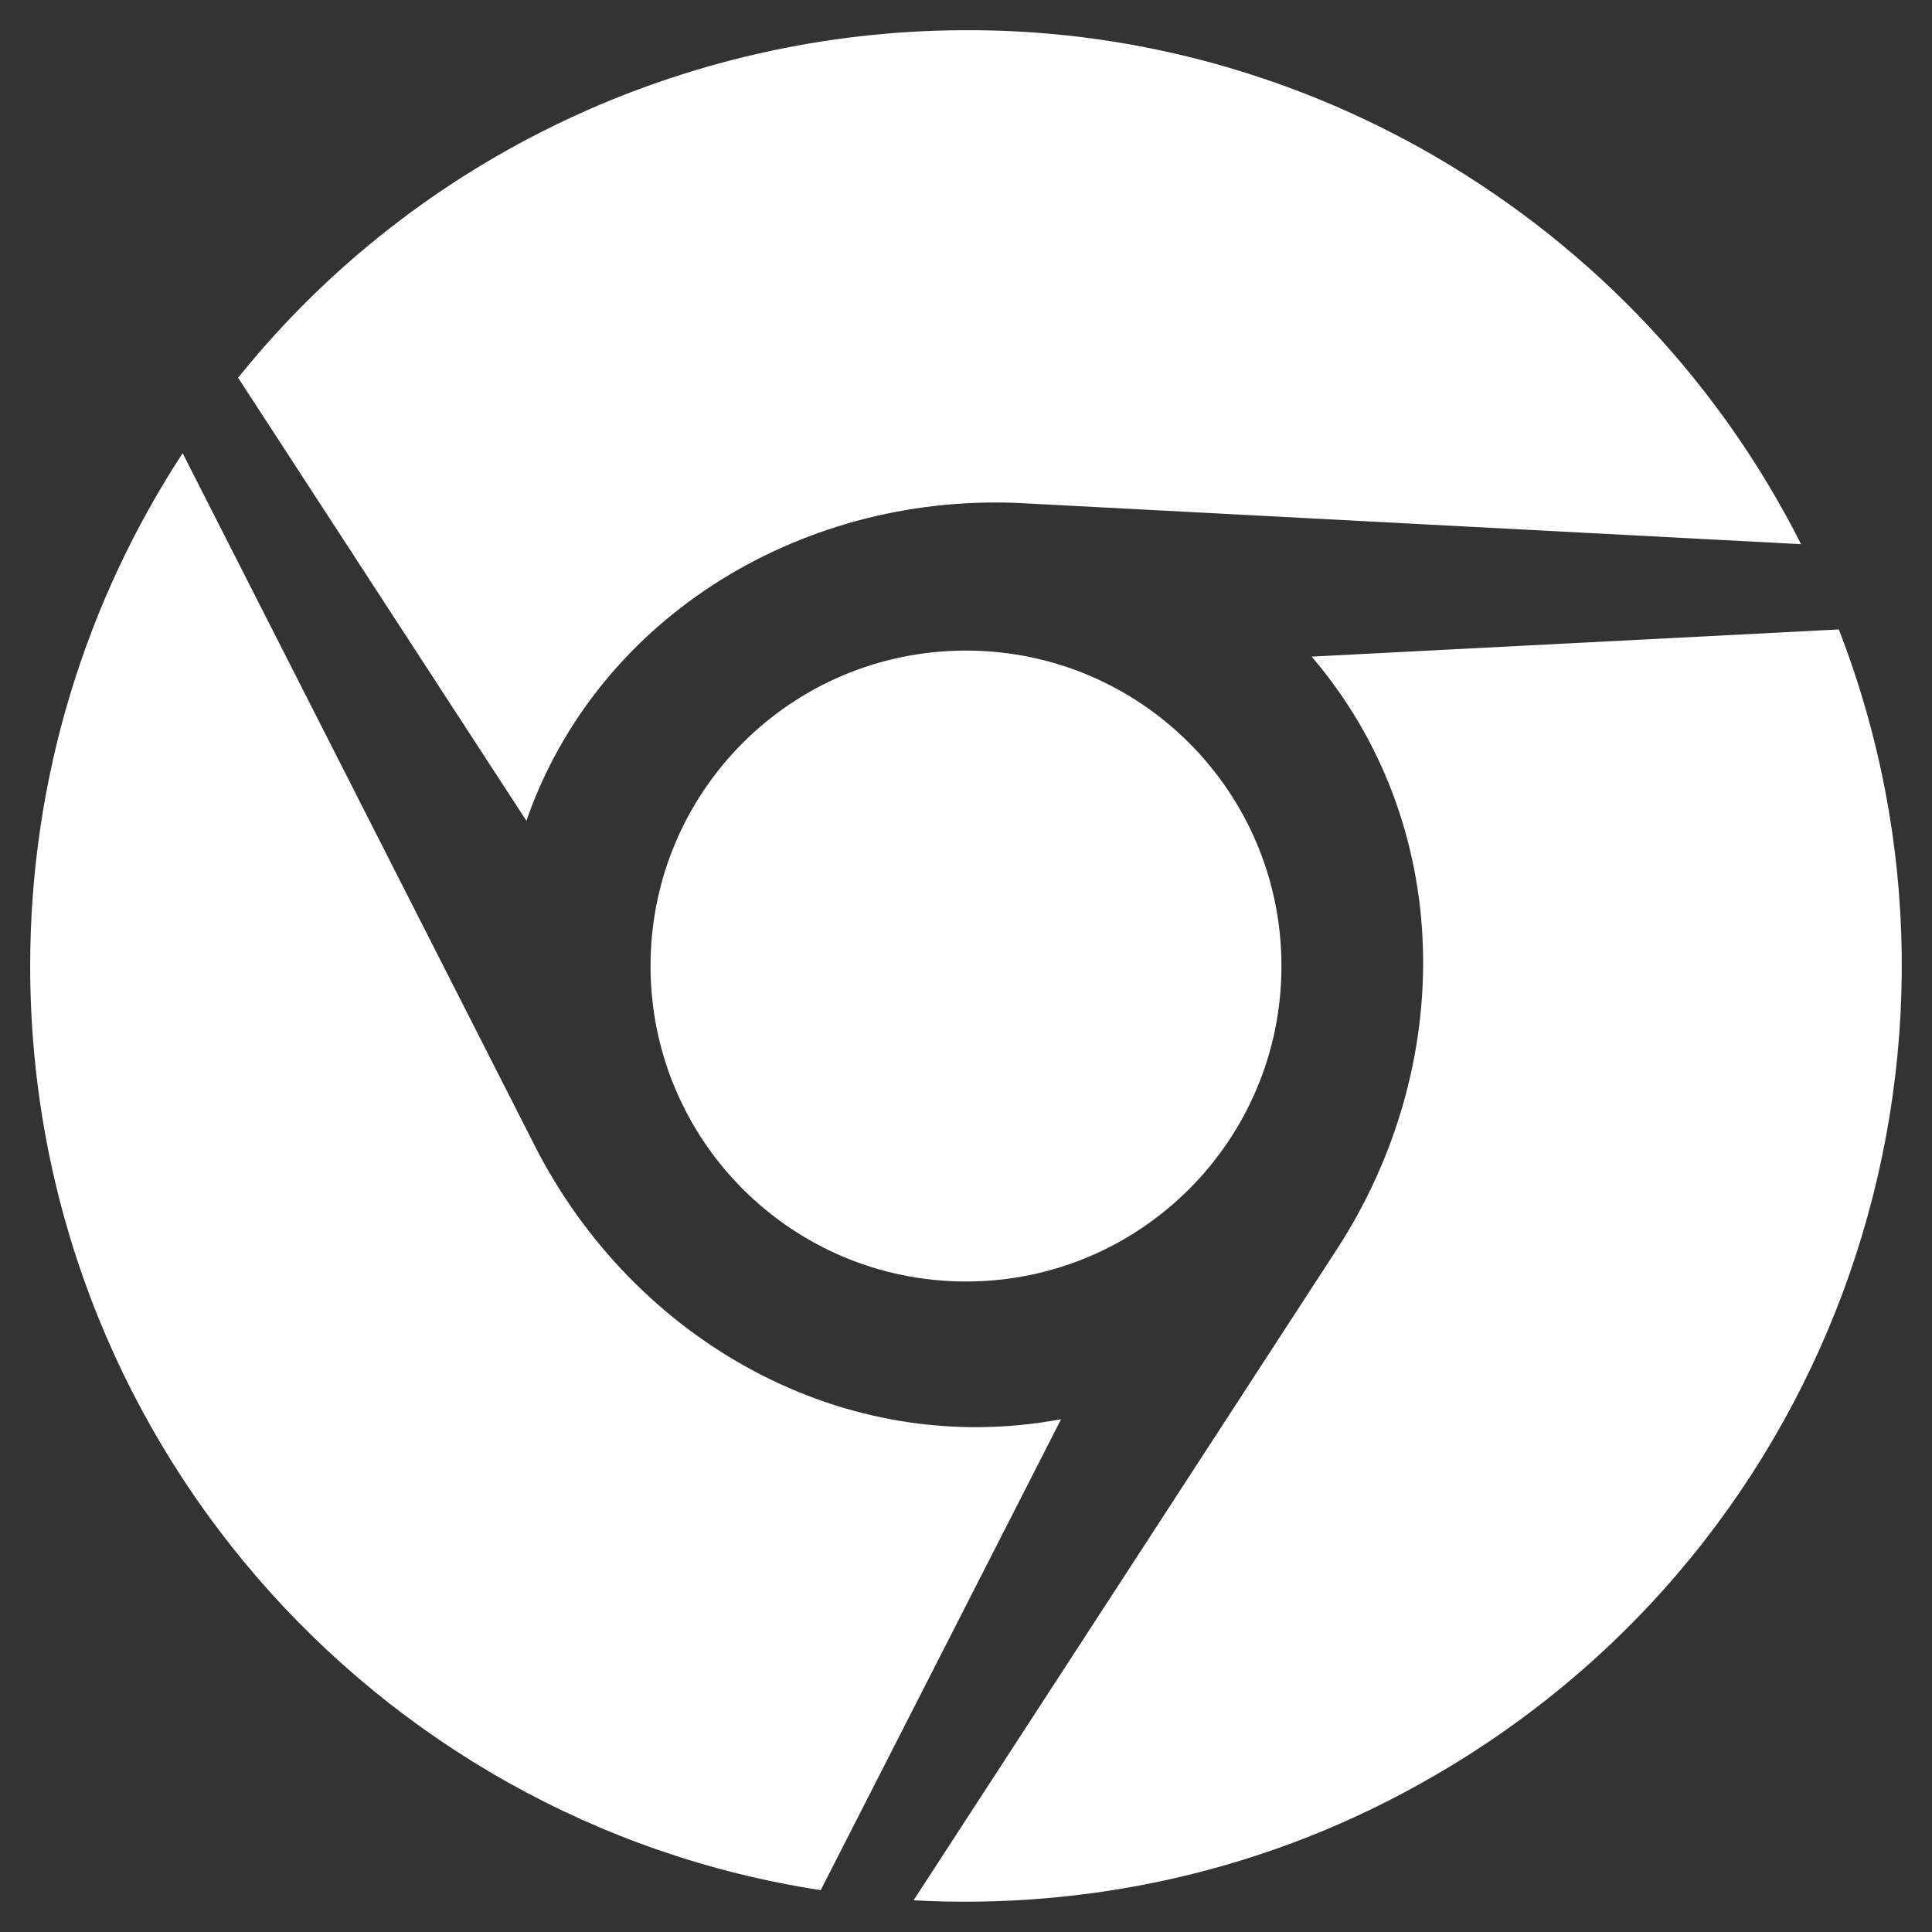<svg width="50" height="50" viewBox="0 0 50 50" fill="none" xmlns="http://www.w3.org/2000/svg">
<rect x="0" y="0" width="50" height="50" fill="#333333" stroke="none"/>
<g clip-path="url(#clip0_10_2592)">
<path d="M13.623 21.241L6.162 9.776C10.81 3.995 17.783 0.811 24.912 0.782C29.043 0.753 33.262 1.807 37.1 4.024C41.338 6.485 44.56 10.02 46.611 14.083L26.562 13.028C20.889 12.696 15.488 15.889 13.623 21.241ZM16.836 25.001C16.836 29.512 20.488 33.165 25 33.165C29.512 33.165 33.164 29.512 33.164 25.001C33.164 20.489 29.512 16.837 25 16.837C20.488 16.837 16.836 20.479 16.836 25.001ZM47.588 16.29L33.945 16.993C37.647 21.319 37.705 27.559 34.59 32.344L23.643 49.18C28.184 49.424 32.861 48.428 37.1 45.967C47.588 39.913 51.836 27.217 47.588 16.29ZM13.838 29.649L4.727 11.729C2.236 15.538 0.781 20.108 0.781 25.001C0.781 37.11 9.648 47.139 21.24 48.917L27.461 36.729C21.836 37.784 16.406 34.698 13.838 29.649Z" fill="white"/>
</g>
<defs>
<clipPath id="clip0_10_2592">
<rect width="50" height="50" fill="white"/>
</clipPath>
</defs>
</svg>
